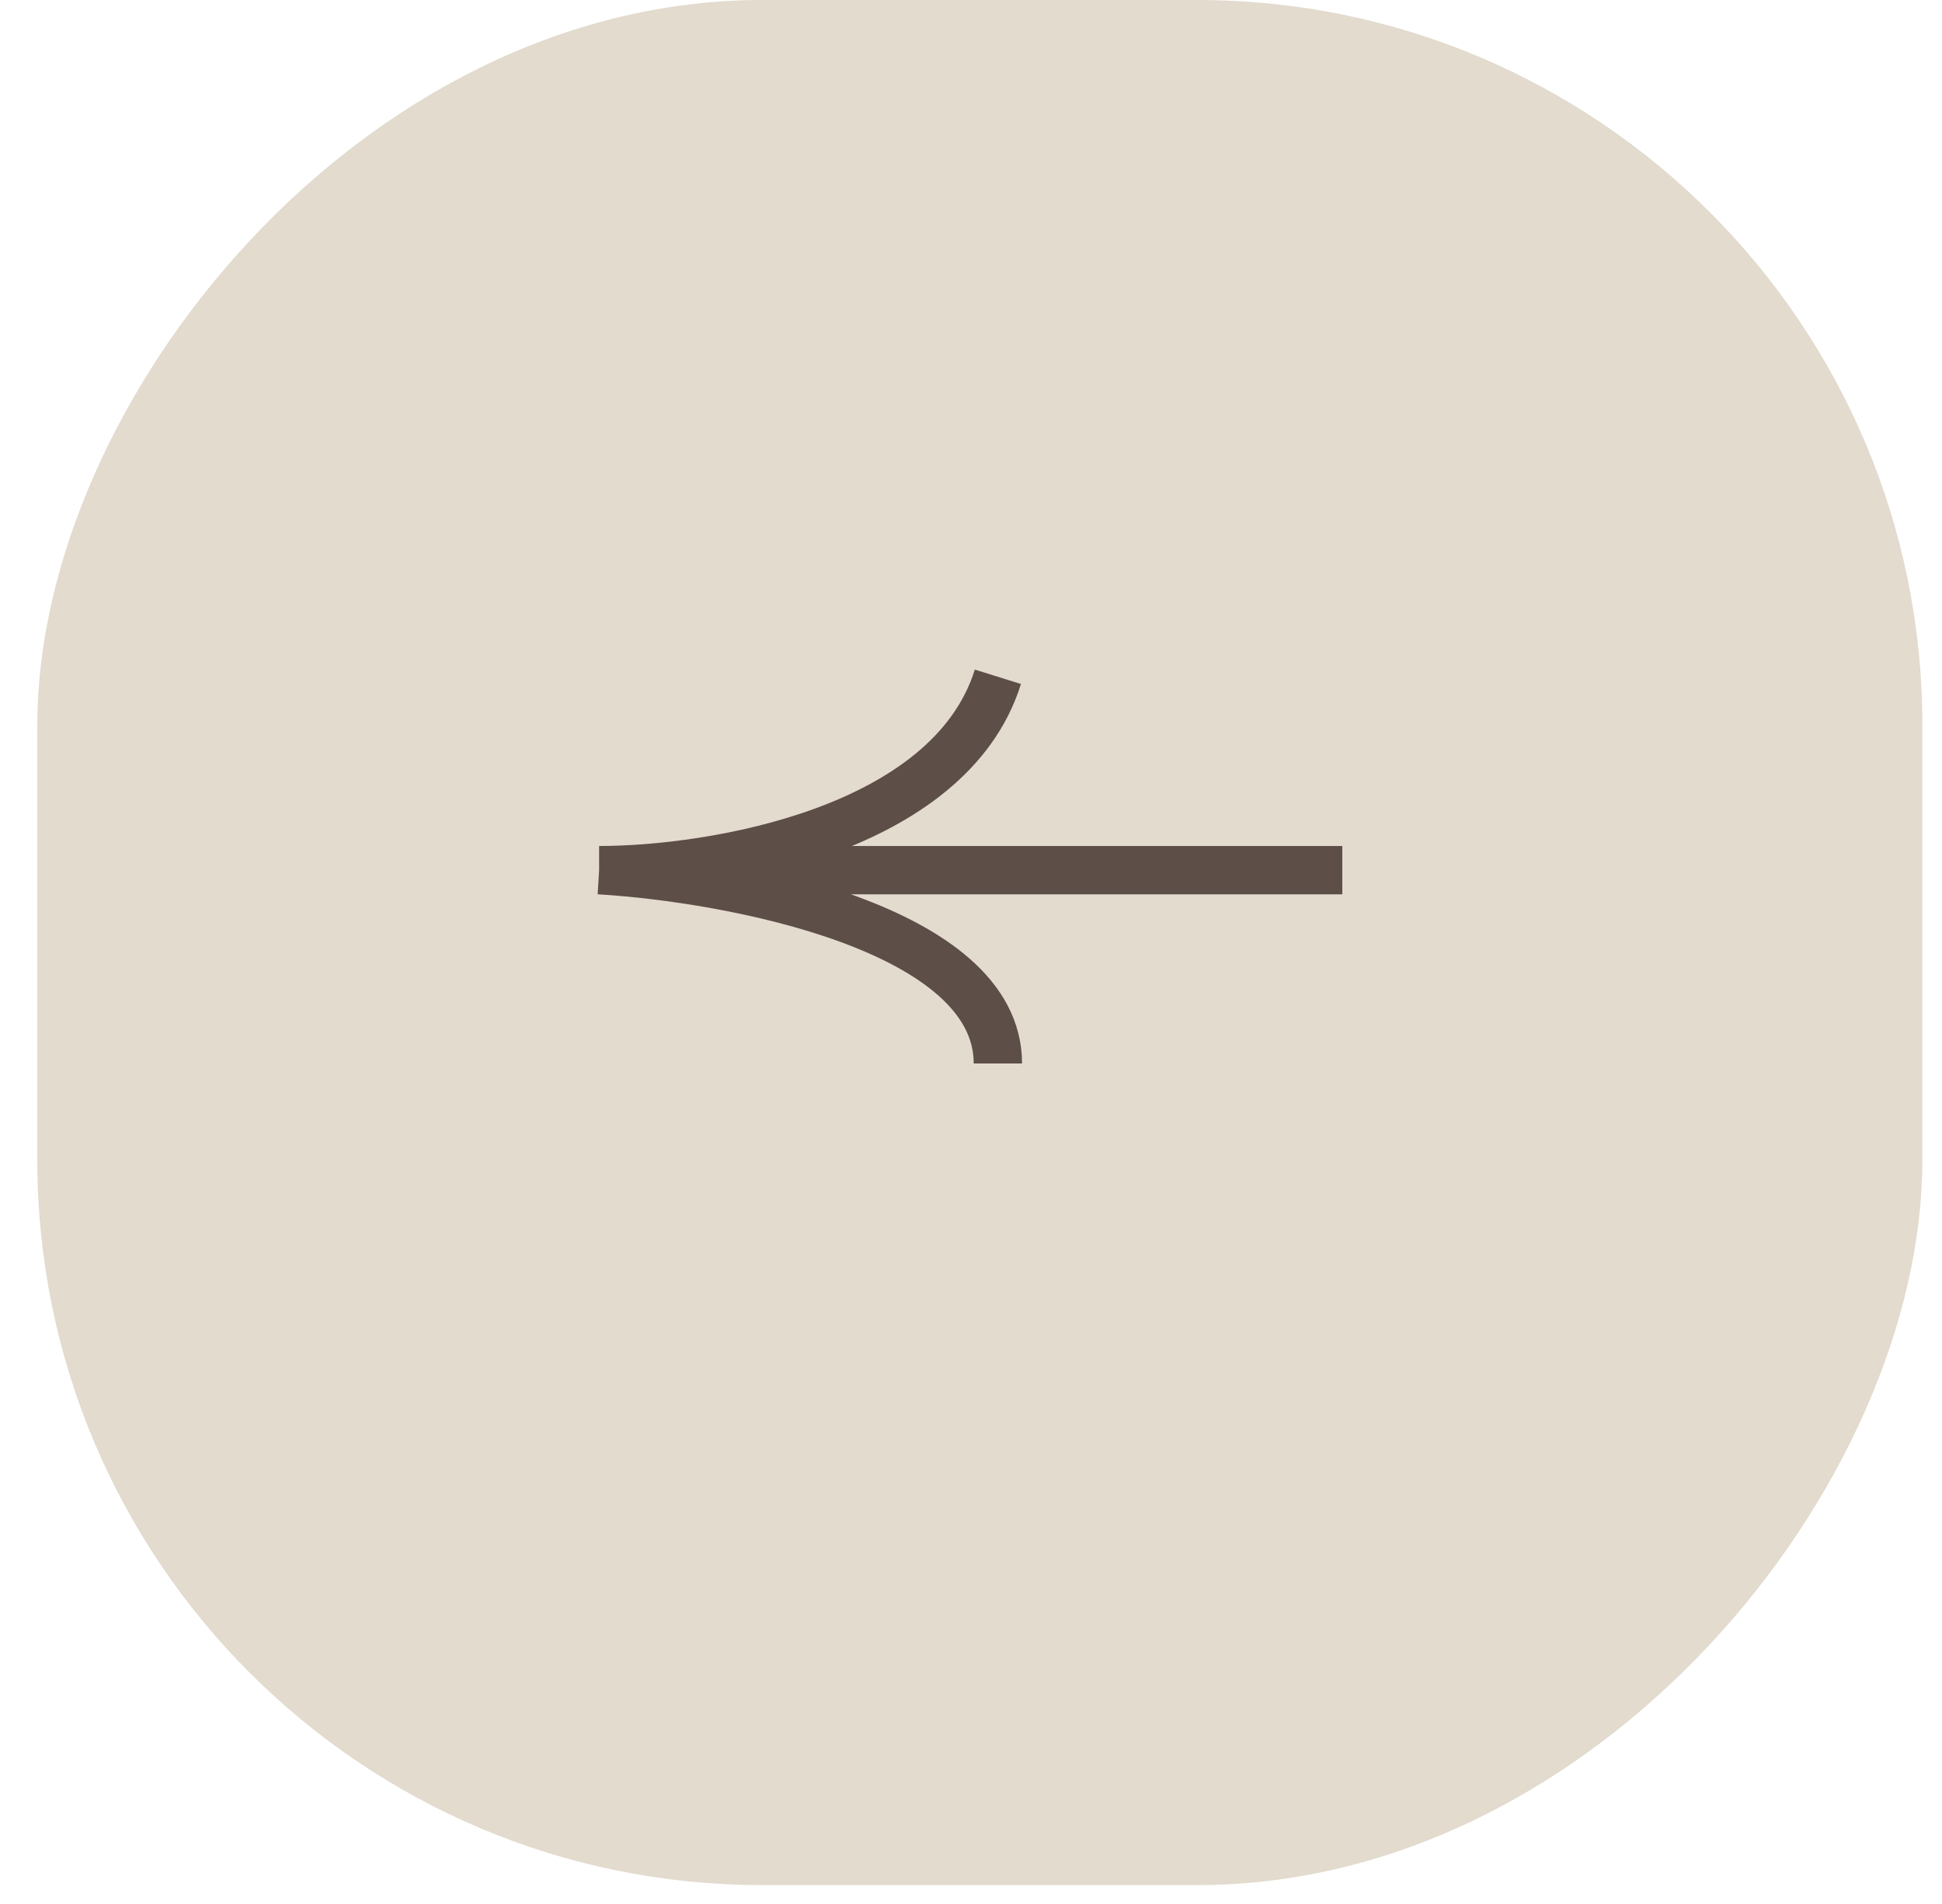 <?xml version="1.0" encoding="UTF-8"?> <svg xmlns="http://www.w3.org/2000/svg" width="51" height="50" viewBox="0 0 51 50" fill="none"><rect width="49.504" height="49.504" rx="19.04" transform="matrix(-1 0 0 1 50.484 0)" fill="#E2DBCE"></rect><path d="M35.251 22.851C26.471 22.851 15.734 22.851 15.734 22.851M15.734 22.851C18.696 22.851 24.937 21.835 26.206 17.773M15.734 22.851C19.225 23.062 26.206 24.374 26.206 27.928" stroke="#5D4E47" stroke-width="1.269"></path></svg> 